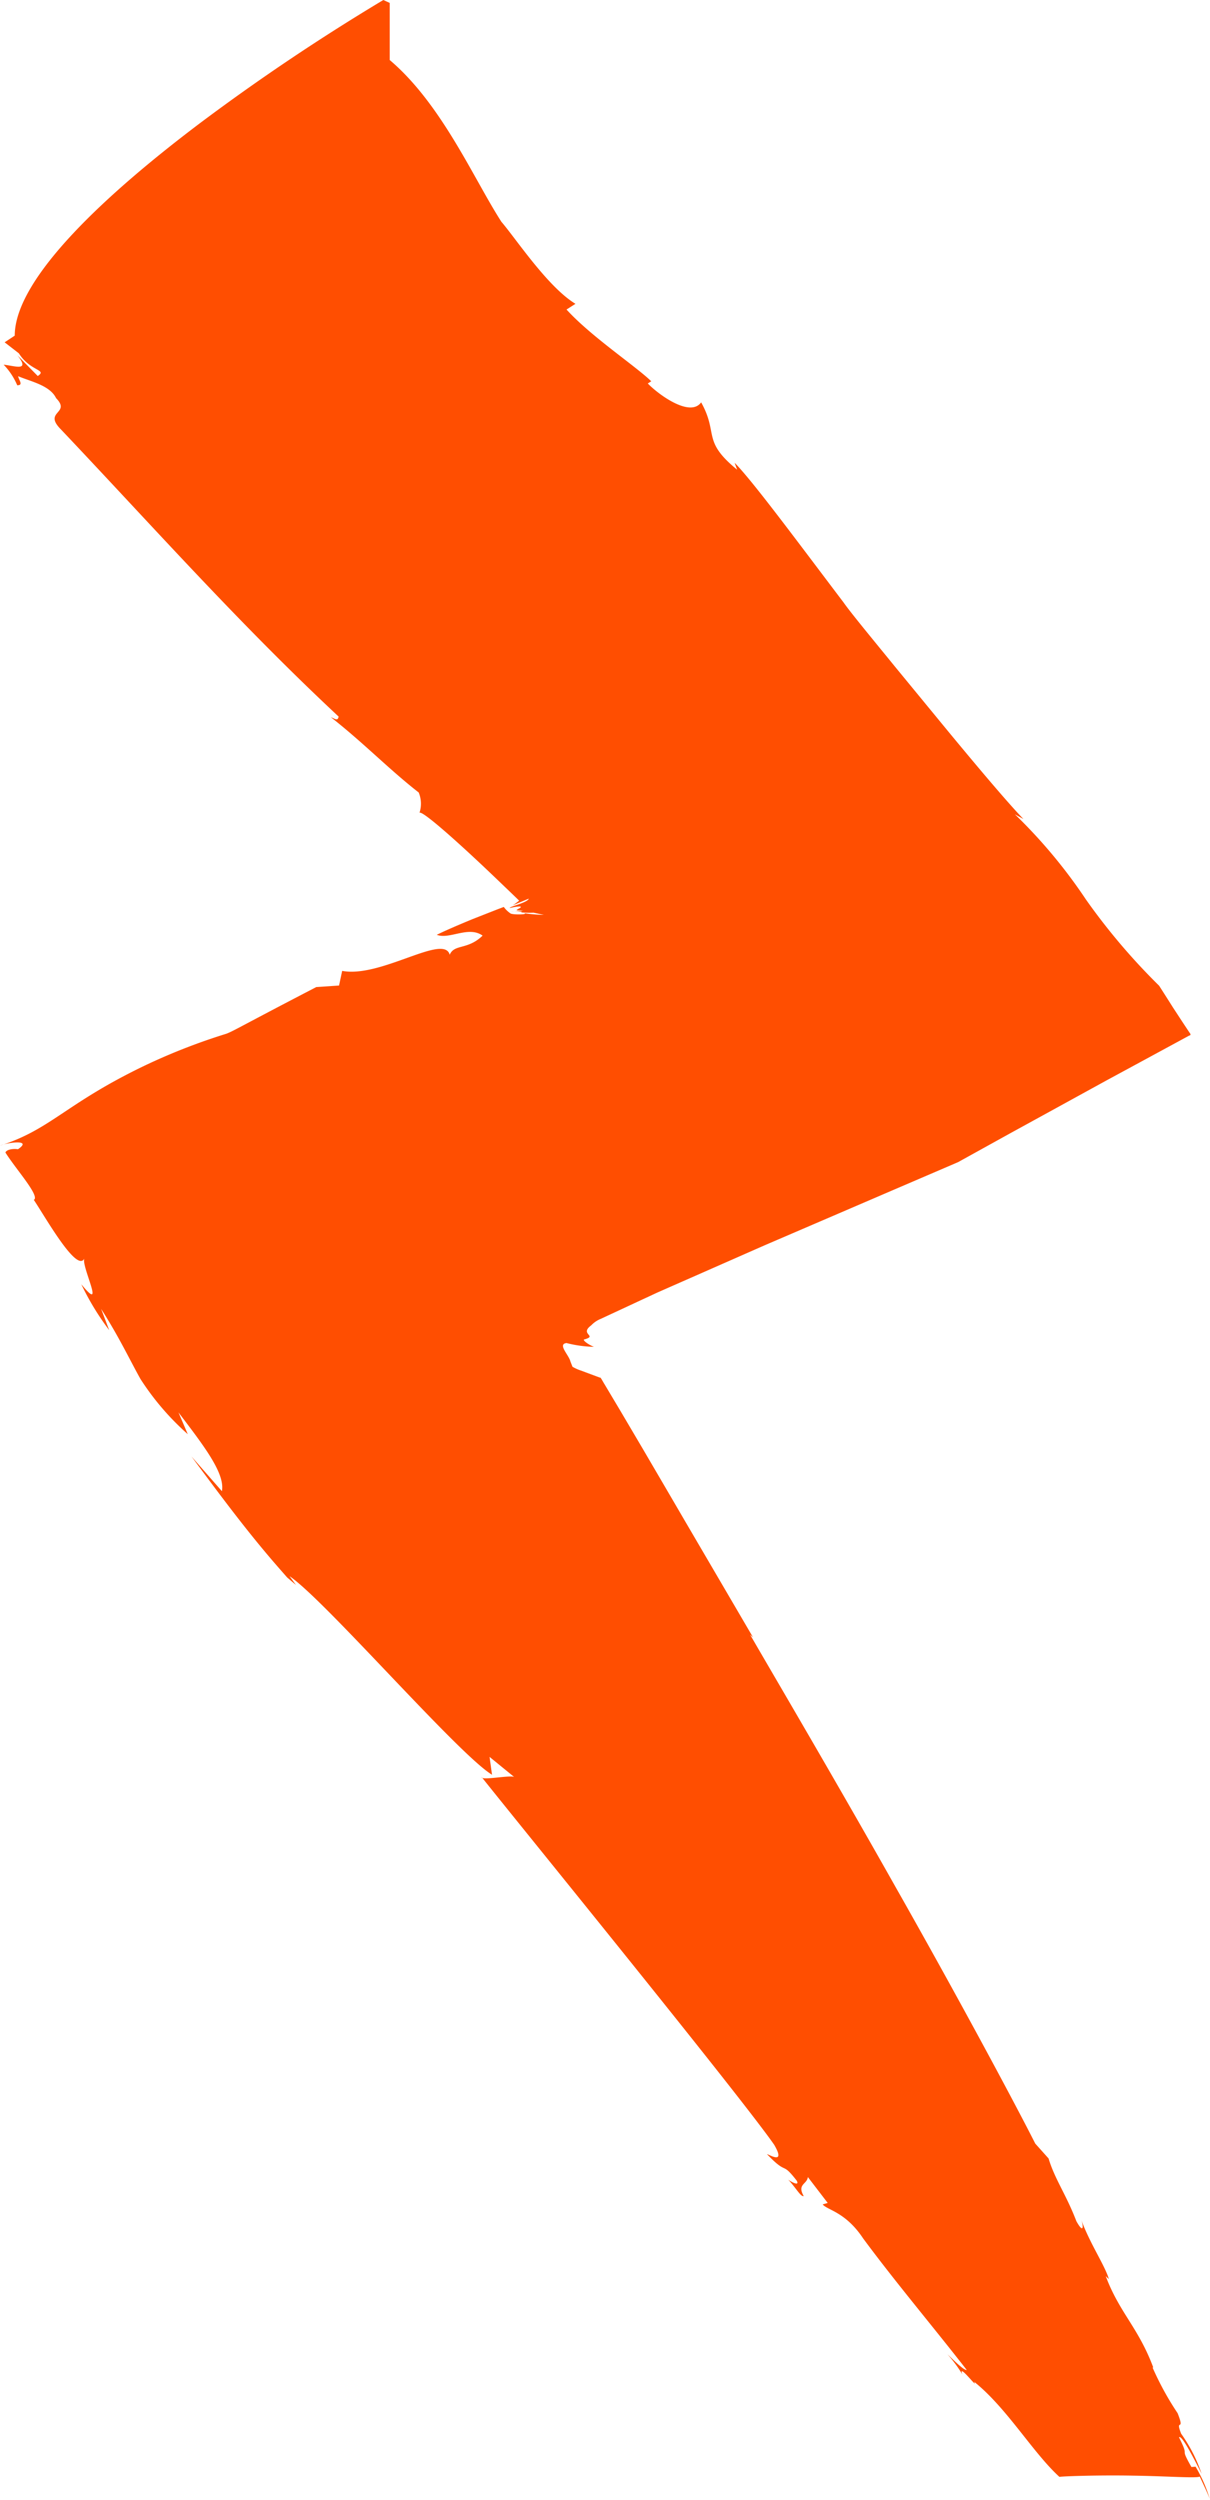 <?xml version="1.0" encoding="UTF-8"?> <svg xmlns="http://www.w3.org/2000/svg" width="82.699" height="170.741" viewBox="0 0 82.699 170.741"><path id="Fill_8" data-name="Fill 8" d="M35,61.853l1.142-.475c-.069.277-1.419.571-1.293.64.9-.2.832-.066.6.046-.166.105-.3.128.307.124a3.306,3.306,0,0,1-.83.071c1.277,0,.416.039.816.069a7.155,7.155,0,0,0,.728.011l.7.149a9.829,9.829,0,0,1-1.355-.115c.331.087-.631.122-.9.032A1.756,1.756,0,0,1,34.473,62l-.028-.037-.012-.016L34,62.11l-1.7.667c-1.036.427-1.875.791-2.449,1.073.872.339,2.166-.633,3.133.055-1.031,1-1.932.555-2.248,1.309-.392-1.477-4.7,1.6-7.35,1.1l-.213,1-1.556.105c-5.19,2.692-5.655,3.006-6.159,3.192a41.554,41.554,0,0,0-5.7,2.236c-5.3,2.564-6.3,4.3-9.75,5.4.454-.2,2.263-.459,1.22.25-.248-.046-.757-.014-.858.222.2.323.53.771.872,1.227.681.91,1.381,1.848,1.069,2.009C3.13,83.184,5.282,87,5.771,85.945c-.262.491,1.52,3.889-.215,1.773a18.209,18.209,0,0,0,1.908,3.137L6.911,89.4C8.157,91.35,8.845,92.84,9.6,94.189a18.121,18.121,0,0,0,3.234,3.77l-.636-1.488c1.754,2.307,3.194,4.169,2.969,5.382l-2.081-2.373c1.468,1.984,2.657,3.573,3.83,5.045.586.738,1.17,1.445,1.778,2.153q.45.519.934,1.069l.6.509-.44-.6c2.393,1.605,11.523,12.156,13.84,13.564L33.459,120l1.707,1.392c-.142-.2-2.284.255-2.248-.014,2.809,3.525,17.626,21.716,19.994,25.115.842,1.442-.414.619-.489.644,1.435,1.5.955.429,2.024,1.8.232.41-.352.108-.577-.064.53.562.853,1.188,1.062,1.124-.475-.821.236-.8.281-1.3l1.357,1.77-.343.1c.307.392,1.553.5,2.761,2.318,2.194,2.97,4.8,6.054,7.083,8.989-.17.039-.742-.518-1.319-1.075a9.252,9.252,0,0,1,1.021,1.378c-.333-.848,1.144,1.112.8.5,2.241,1.789,4,4.827,5.833,6.5.27-.046,2.787-.128,5.055-.083,2.293.032,4.336.19,4.537.062.319.679.634,1.353.7,1.578a9.681,9.681,0,0,0-.984-2.252l-.284.021c-.887-1.552-.054-.461-.849-2.023.156-.209.906,1.215,1.546,2.486a10.6,10.6,0,0,0-1.4-2.738c-.444-1.135.3-.032-.241-1.4a20.071,20.071,0,0,1-1.712-3.119l.047-.007c-1.028-2.74-2.305-3.726-3.248-6.233l.215.2c-.267-.926-1.3-2.431-1.882-4.036.156.463.149.959-.34.08-.7-1.828-1.482-2.882-1.9-4.284l-.91-1.016c-1.518-3-5.447-10.3-9.533-17.5-4.067-7.219-8.275-14.353-9.956-17.261l.2.183c-1.293-2.211-2.927-5-4.731-8.081-.9-1.543-1.846-3.16-2.816-4.816q-.731-1.238-1.475-2.5L41.7,95.189l-.376-.631c-.111-.172-.291-.53-.31-.459-.43-.158-.861-.319-1.281-.477a3.012,3.012,0,0,1-.605-.268l-.142-.36c-.1-.443-.9-1.181-.267-1.261a8.145,8.145,0,0,0,1.872.259c-.433-.172-.835-.5-.636-.511.91-.257-.381-.337.452-.956a1.868,1.868,0,0,1,.657-.445c1.13-.525,2.44-1.135,3.873-1.8,2.272-1,4.738-2.084,7.294-3.21l8.814-3.788,4.44-1.906,3.535-1.956c2.343-1.284,4.589-2.518,6.641-3.644,2.1-1.135,4-2.167,5.608-3.038.168-.041.083-.135.017-.225l-.173-.261c-.113-.172-.225-.339-.331-.5l-.605-.924c-.366-.58-.688-1.085-.955-1.5a43.272,43.272,0,0,1-5.01-5.9,35.446,35.446,0,0,0-4.849-5.809l.586.323c-.95-.979-2.778-3.126-5.062-5.887l-3.726-4.531c-1.239-1.525-3-3.646-3.5-4.366-3.109-4.1-6.206-8.29-7.454-9.551l.173.475c-2.433-1.988-1.253-2.433-2.459-4.6-.759,1.059-2.946-.557-3.646-1.289l.236-.151c-1.1-1.062-4.1-3.045-5.792-4.9l.612-.39c-1.894-1.147-4.078-4.46-5.06-5.6C32.383,12.229,30.2,7.12,26.636,4.1V.2L26.2,0A146.845,146.845,0,0,0,13.776,8.331C7.469,13.076,1.017,18.937,1.007,22.925l-.69.456.974.754c.773,1.236,1.967,1.1,1.289,1.548l-1.39-1.415c.9,1.135-.177.72-.941.64a4.665,4.665,0,0,1,.929,1.408c.449,0,.1-.355.064-.621.8.349,2.168.615,2.591,1.5,1.043,1.066-.906.887.319,2.123,6.3,6.646,12.185,13.277,18.992,19.627-.064.33-.236.149-.527.046,2.239,1.754,3.955,3.545,6,5.139a2,2,0,0,1,.047,1.406c.057-.321,2.7,2.027,5.3,4.522l.972.931.478.461c.137.14.012.06.031.1l-.187.138a1.928,1.928,0,0,1-.253.167" fill="#ff4e01"></path></svg> 